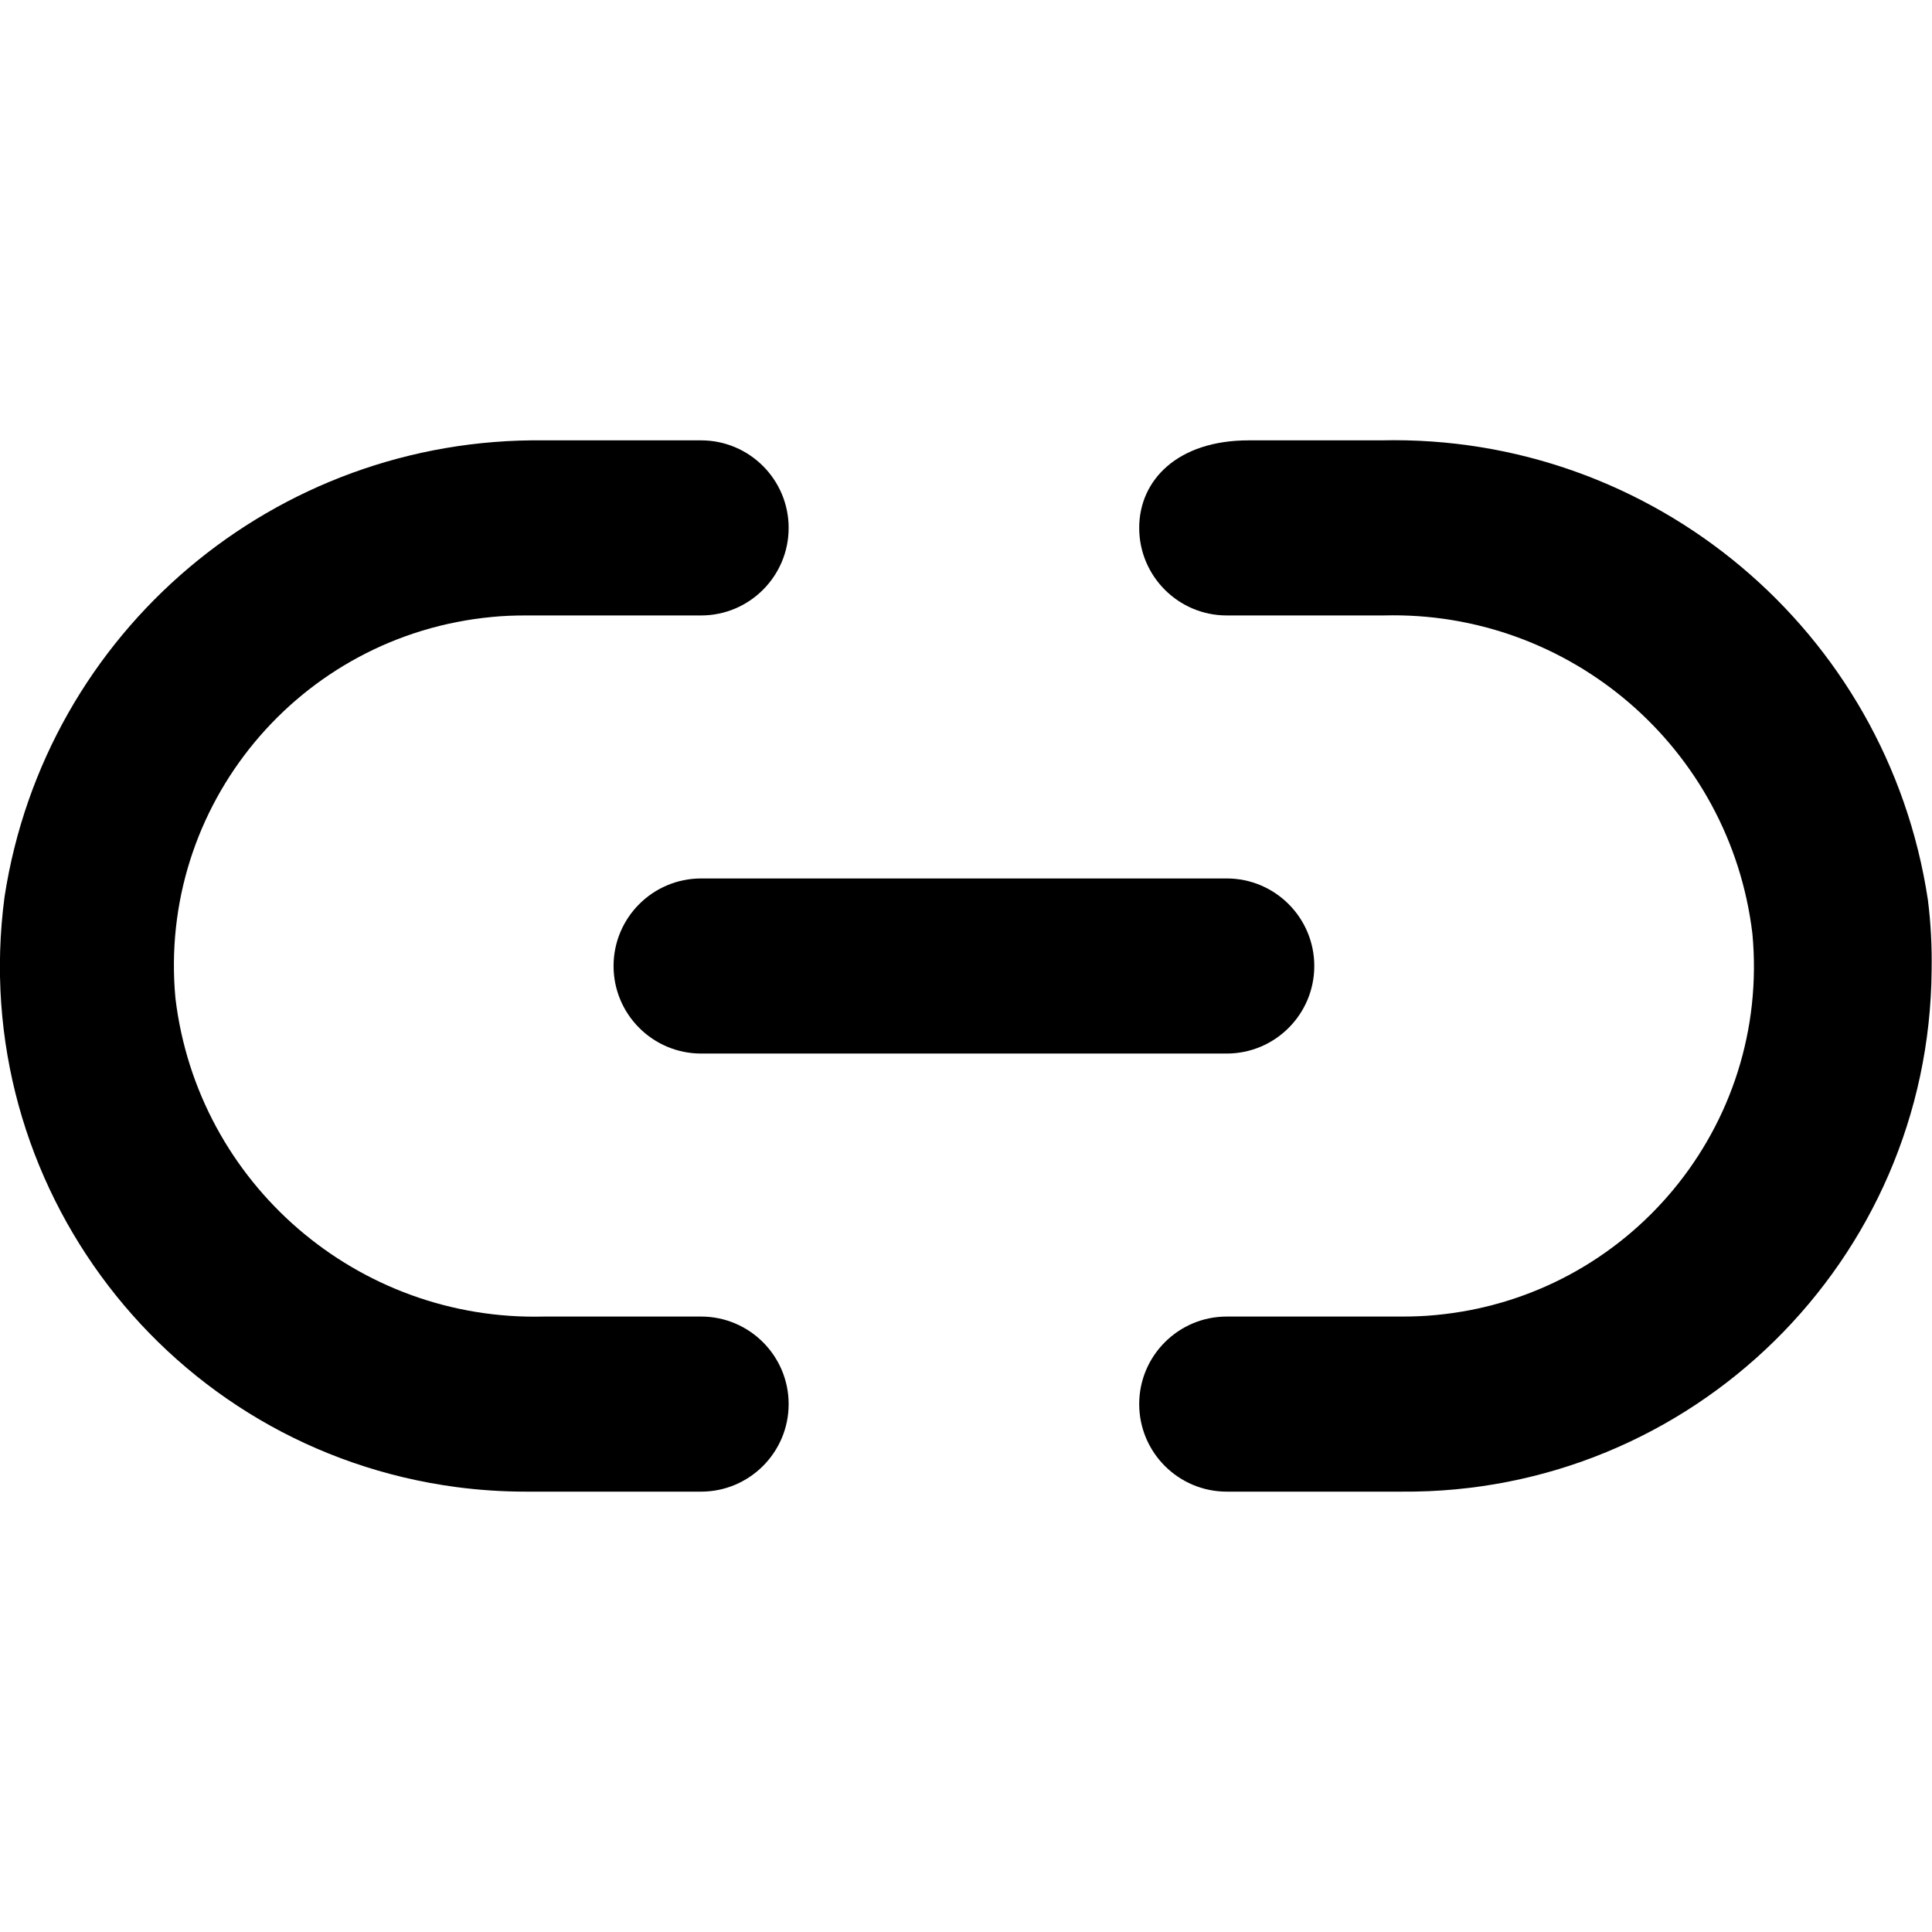 <?xml version="1.0" encoding="utf-8"?>
<!-- Generator: Adobe Illustrator 24.1.1, SVG Export Plug-In . SVG Version: 6.00 Build 0)  -->
<svg version="1.1" id="Layer_1" xmlns="http://www.w3.org/2000/svg" xmlns:xlink="http://www.w3.org/1999/xlink" x="0px" y="0px"
	 viewBox="0 0 512 512" style="enable-background:new 0 0 512 512;" xml:space="preserve">
<style type="text/css">
	.st0{fill:currentColor;}
</style>
<g>
	<path class="st0" d="M162.6,256c0,12.8,10.4,23.2,23.2,23.2h139.3c12.8,0,23.2-10.4,23.2-23.2c0-12.8-10.4-23.2-23.2-23.2H185.8
		C173,232.8,162.6,243.2,162.6,256z"/>
	<path class="st0" d="M185.8,348.9h-41.6c-49.4,1.3-91.8-35.2-97.7-84.3c-4.8-51.1,32.8-96.3,83.9-101.1c3-0.3,6-0.4,9-0.4h46.4
		c12.8,0,23.2-10.4,23.2-23.2c0-12.8-10.4-23.2-23.2-23.2h-41.6c-71.2-0.9-132.2,50.6-143,121C-8.9,314,44.7,384,121,394.1
		c6.1,0.8,12.2,1.2,18.4,1.2h46.4c12.8,0,23.2-10.4,23.2-23.2C209,359.3,198.6,348.9,185.8,348.9z"/>
	<path class="st0" d="M510.9,238.4C500.1,167.1,438,115,366,116.7h-35.1c-18.8,0-29,10.5-29,23.2c0,12.8,10.4,23.2,23.2,23.2h41.6
		c49.4-1.3,91.8,35.2,97.7,84.3c4.8,51.1-32.8,96.3-83.9,101.1c-3,0.3-6,0.4-9,0.4h-46.4c-12.8,0-23.2,10.4-23.2,23.2
		c0,12.8,10.4,23.2,23.2,23.2h46.4c76.9,0.6,139.8-61.2,140.4-138.2C512,250.9,511.7,244.6,510.9,238.4z"/>
</g>
</svg>
